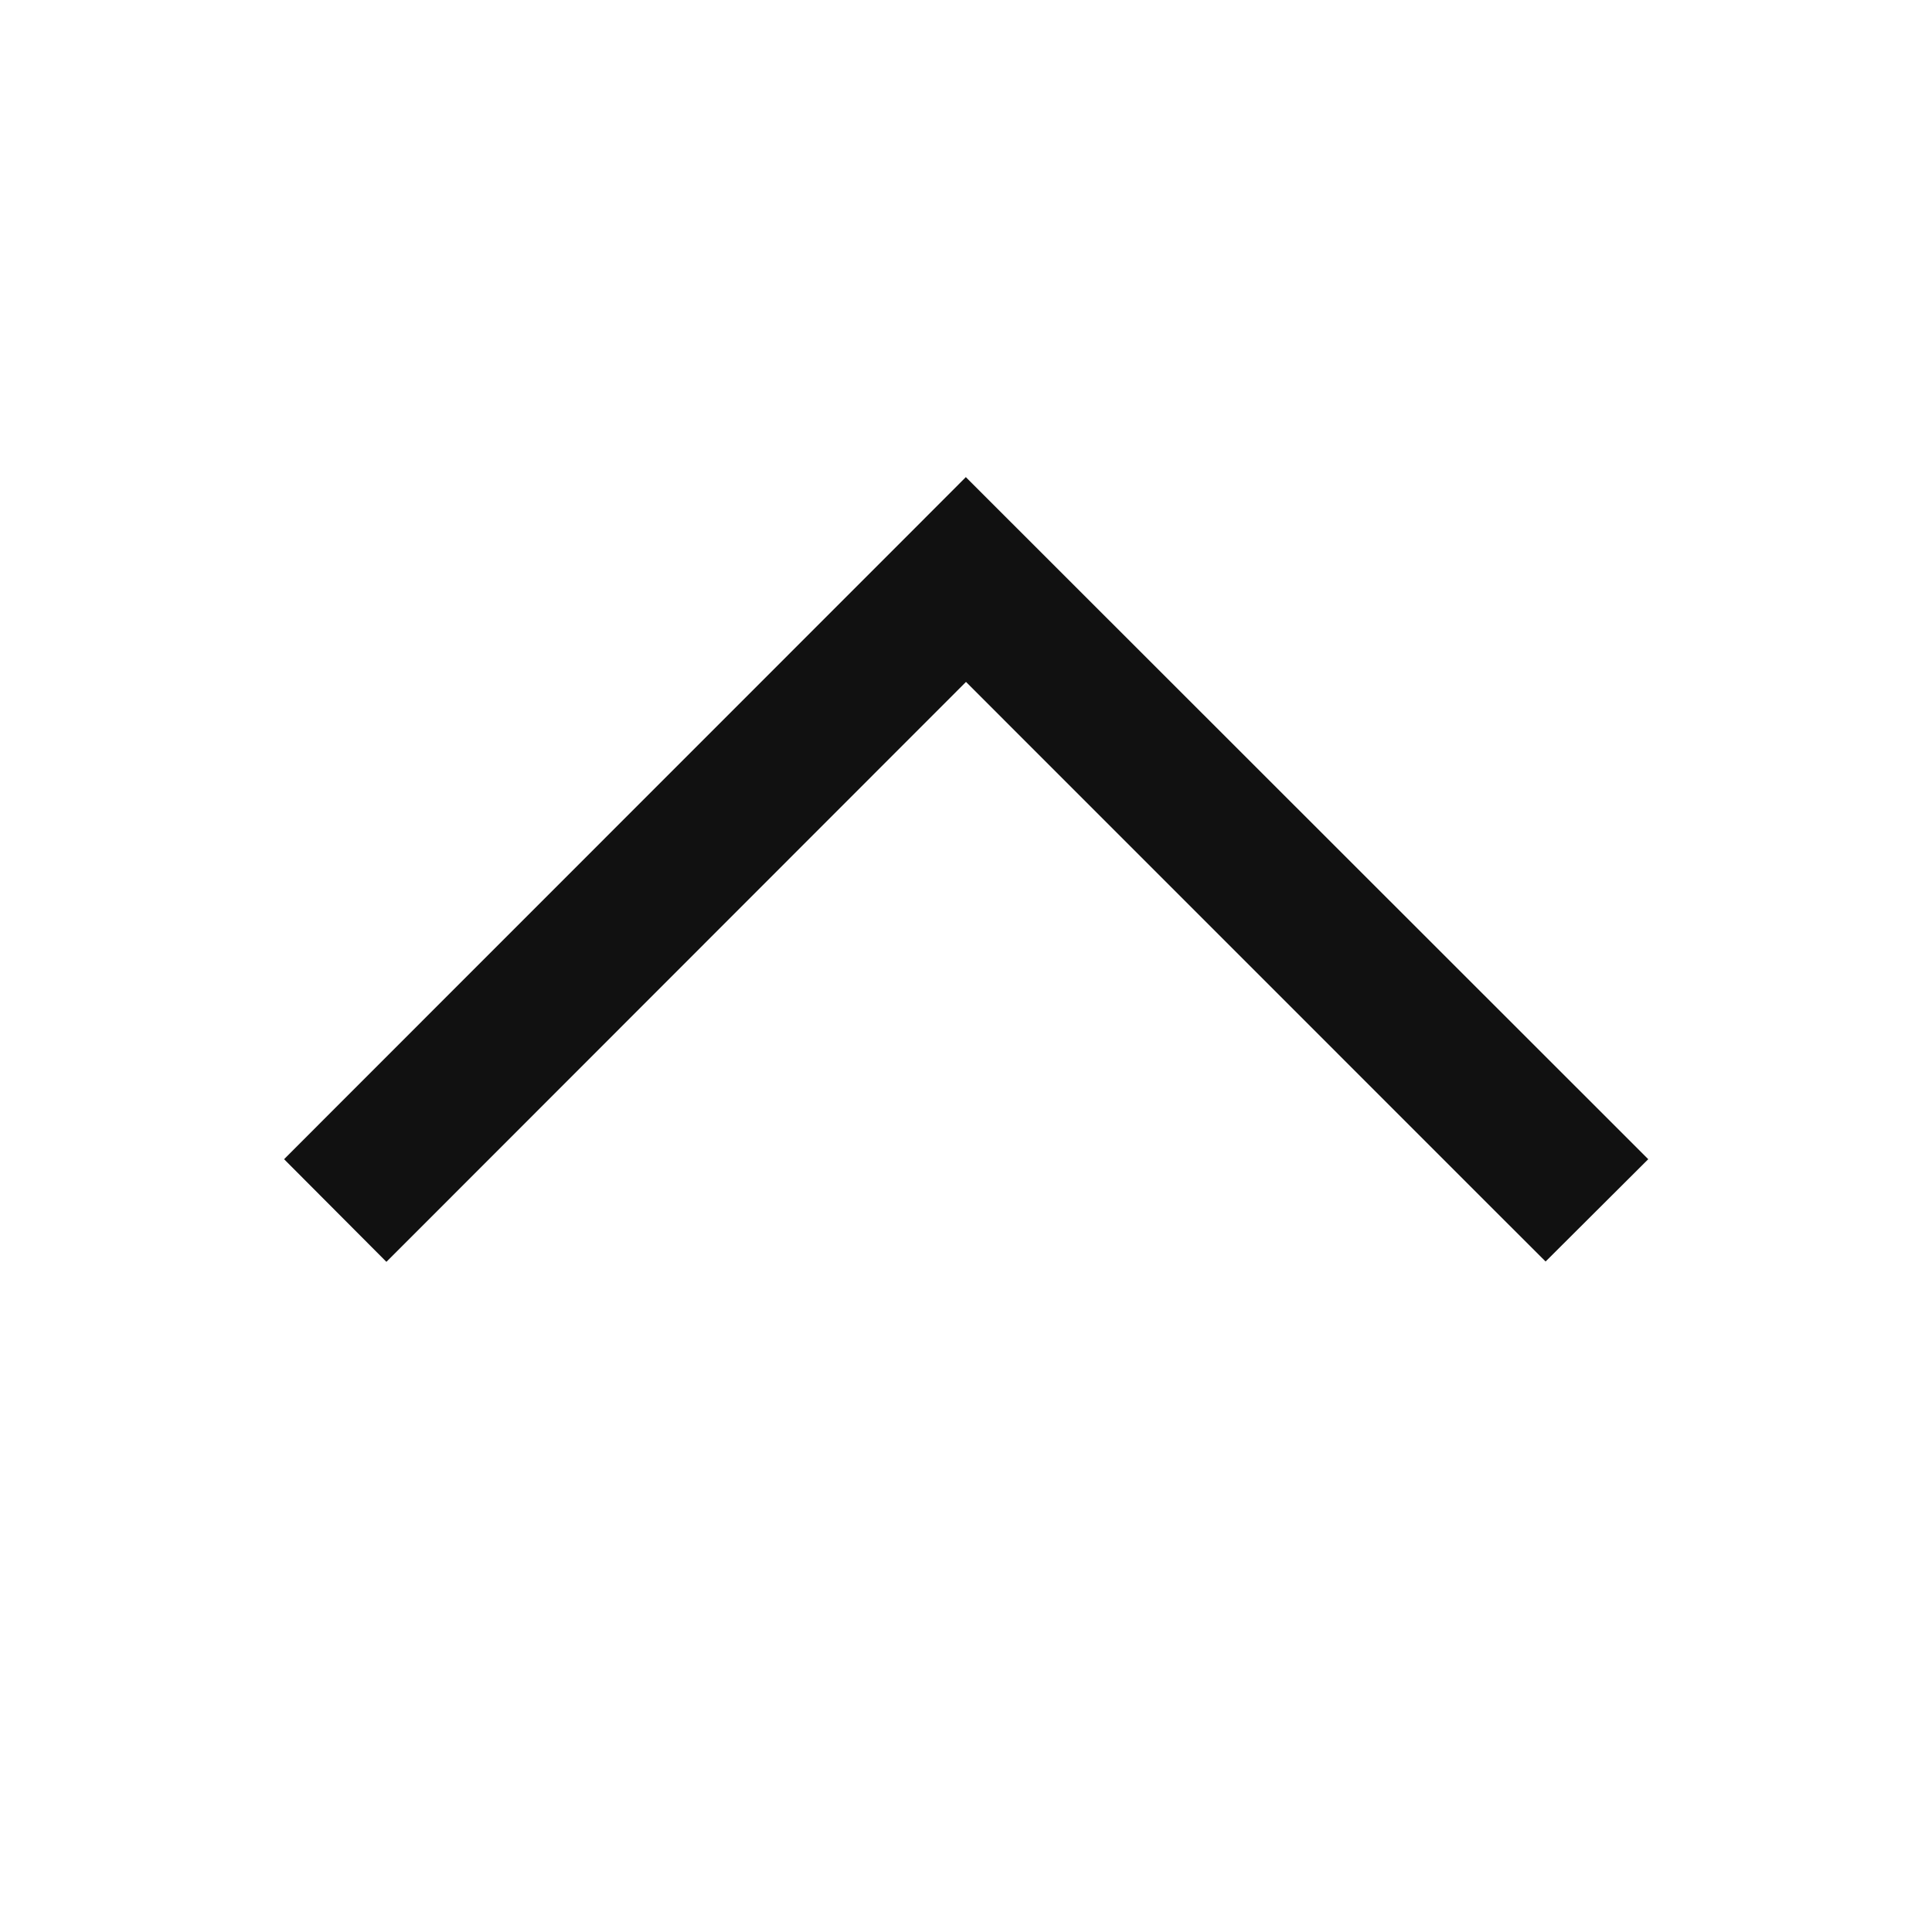 <svg width="24" height="24" viewBox="0 0 24 24" fill="none" xmlns="http://www.w3.org/2000/svg">
<path d="M12 5.929L12.637 6.566L19.837 13.762L20.475 14.4L19.2 15.671L18.562 15.034L12 8.471L5.438 15.037L4.8 15.675L3.529 14.4L4.166 13.762L11.363 6.563L12 5.925V5.929Z" fill="#111111"/>
</svg>
